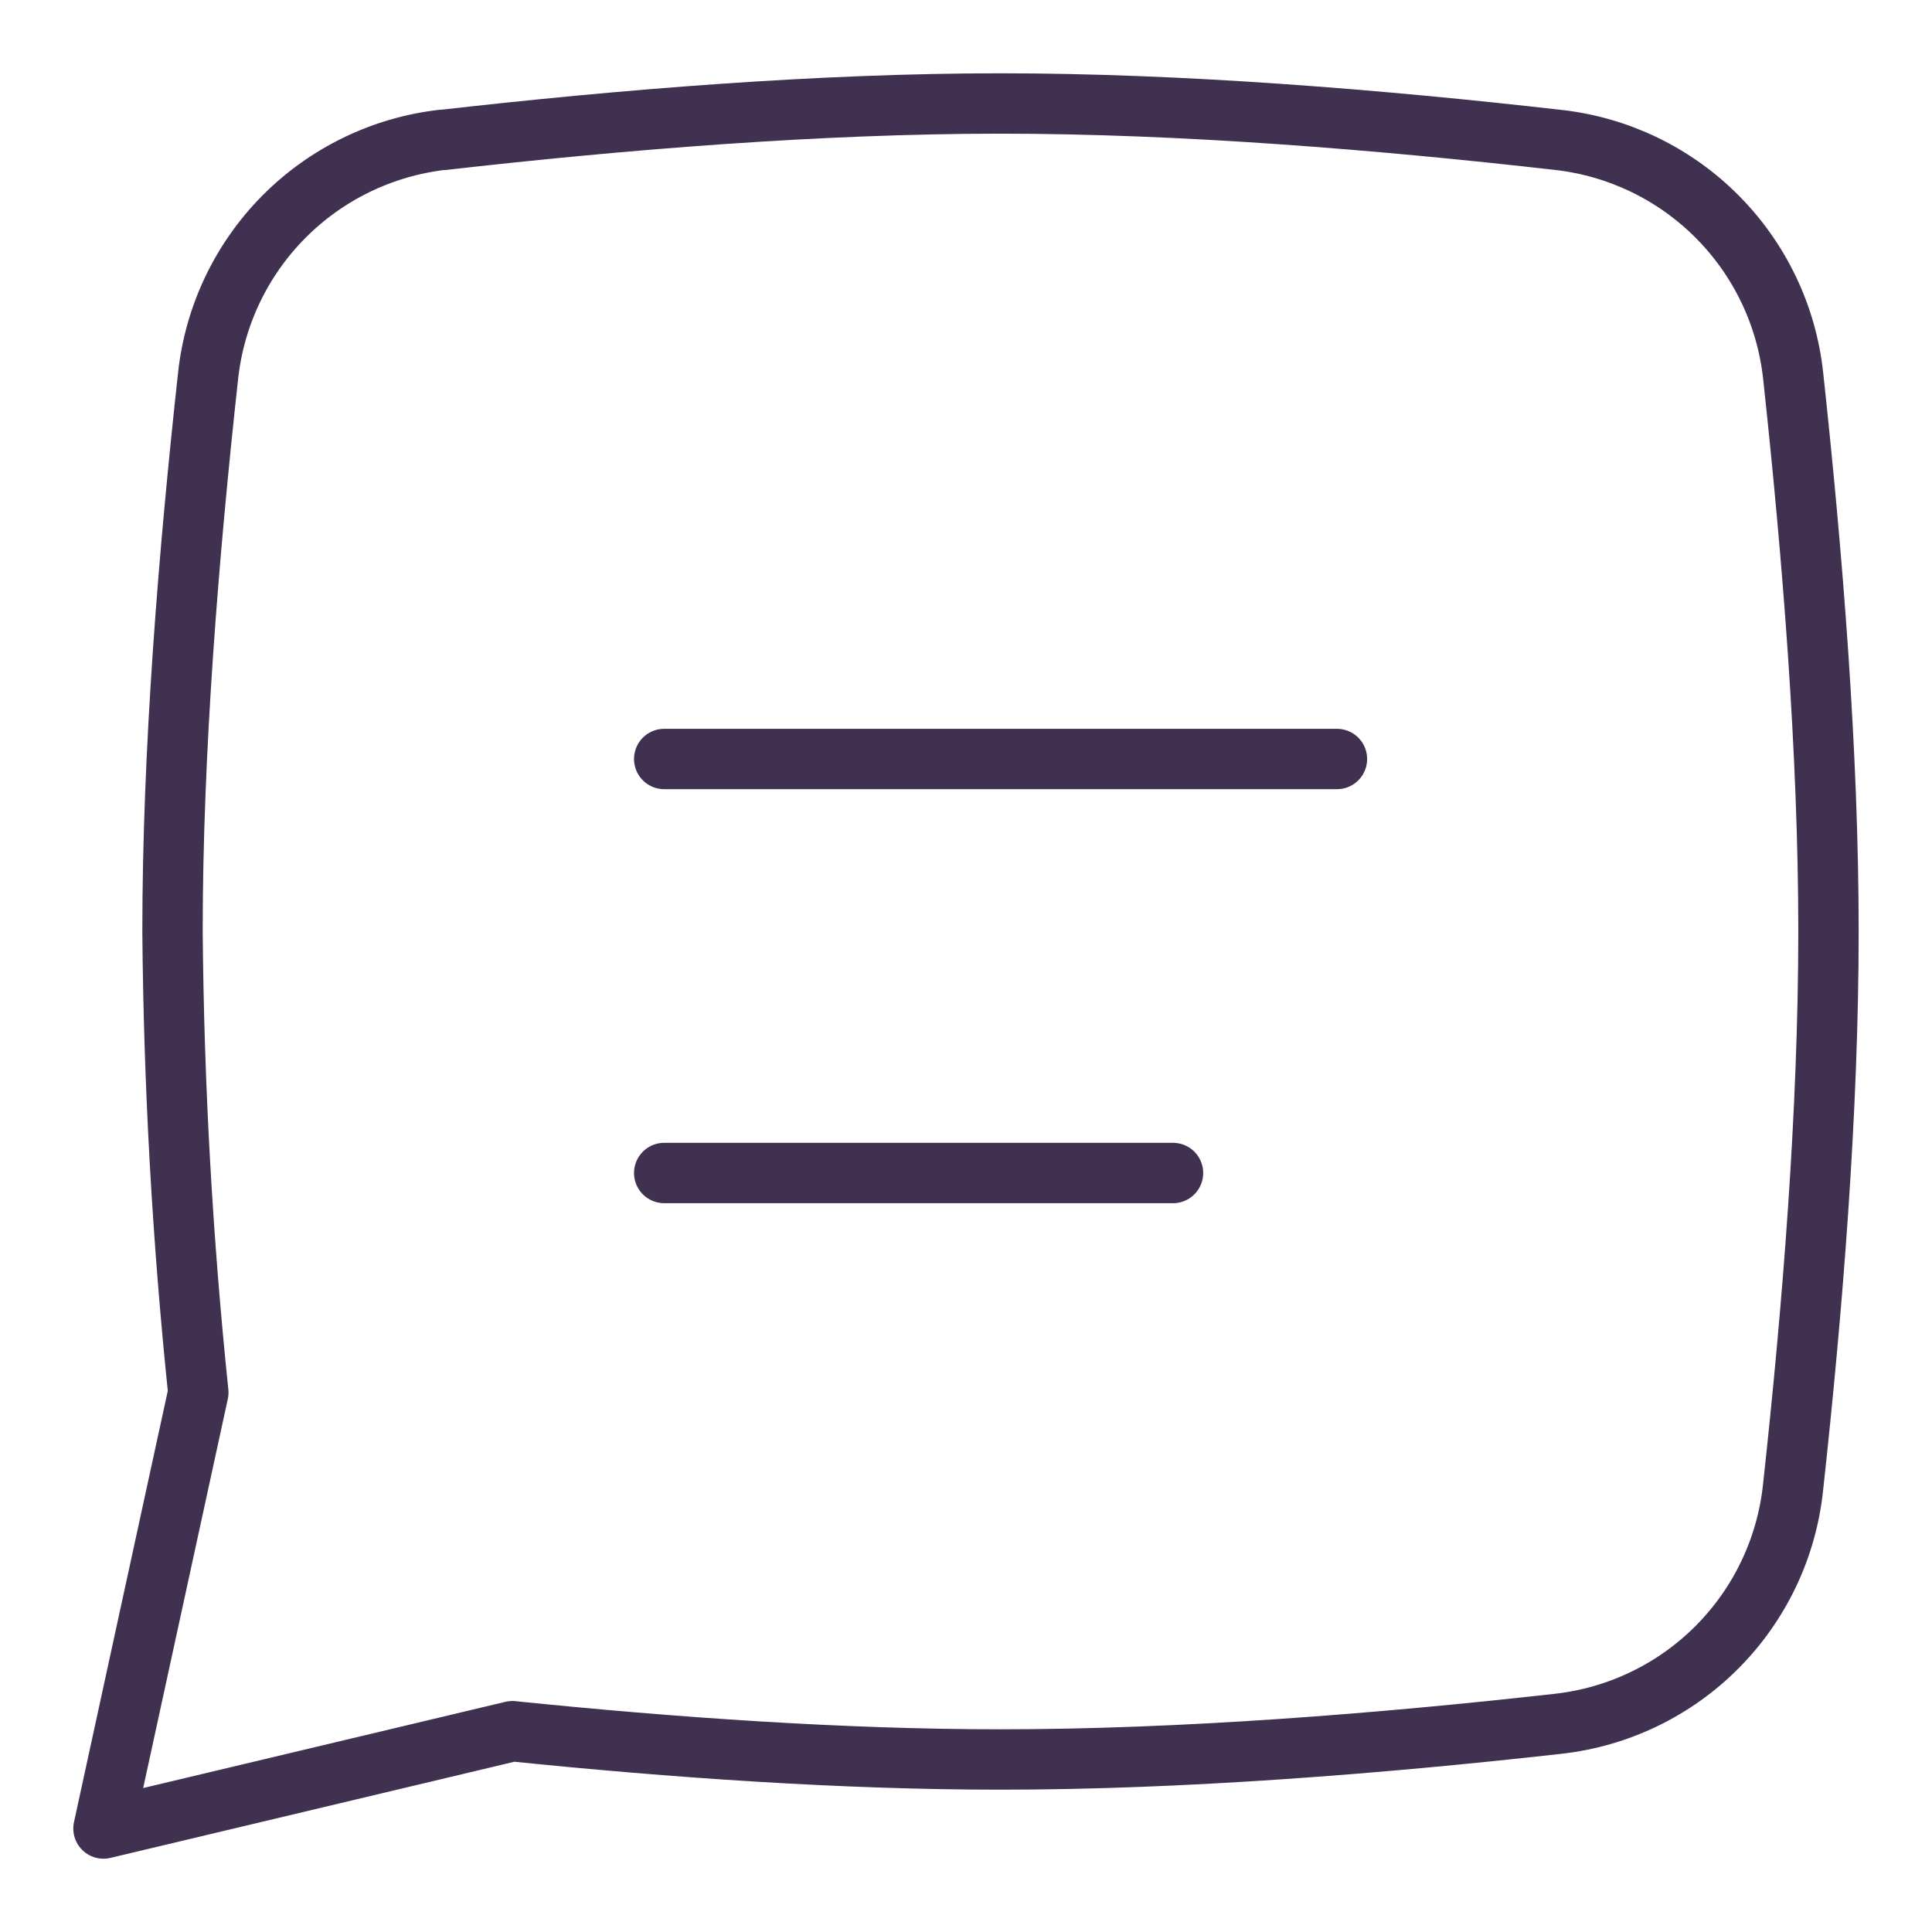 <svg width="48" height="48" viewBox="0 0 48 48" fill="none" xmlns="http://www.w3.org/2000/svg">
<path d="M16.502 18.857H33.216M16.502 29.143H29.143M10.999 3.477C15.463 2.969 20.359 2.571 24.857 2.571C29.355 2.571 34.255 2.969 38.722 3.477C40.215 3.646 41.606 4.319 42.665 5.385C43.725 6.451 44.39 7.845 44.551 9.339C45.031 13.779 45.428 18.675 45.428 23.143C45.428 27.614 45.034 32.517 44.547 36.963C44.388 38.457 43.724 39.852 42.665 40.918C41.606 41.984 40.215 42.657 38.722 42.826C34.255 43.327 29.352 43.714 24.857 43.714C20.938 43.714 16.711 43.419 12.73 43.011L2.571 45.429L4.927 34.598C4.532 30.792 4.318 26.969 4.286 23.143C4.286 18.675 4.683 13.783 5.17 9.336C5.332 7.842 5.997 6.448 7.056 5.382C8.116 4.317 9.506 3.643 10.999 3.473V3.477Z" stroke="#403151" stroke-width="1.5" stroke-linecap="round" stroke-linejoin="round"/>
</svg>
